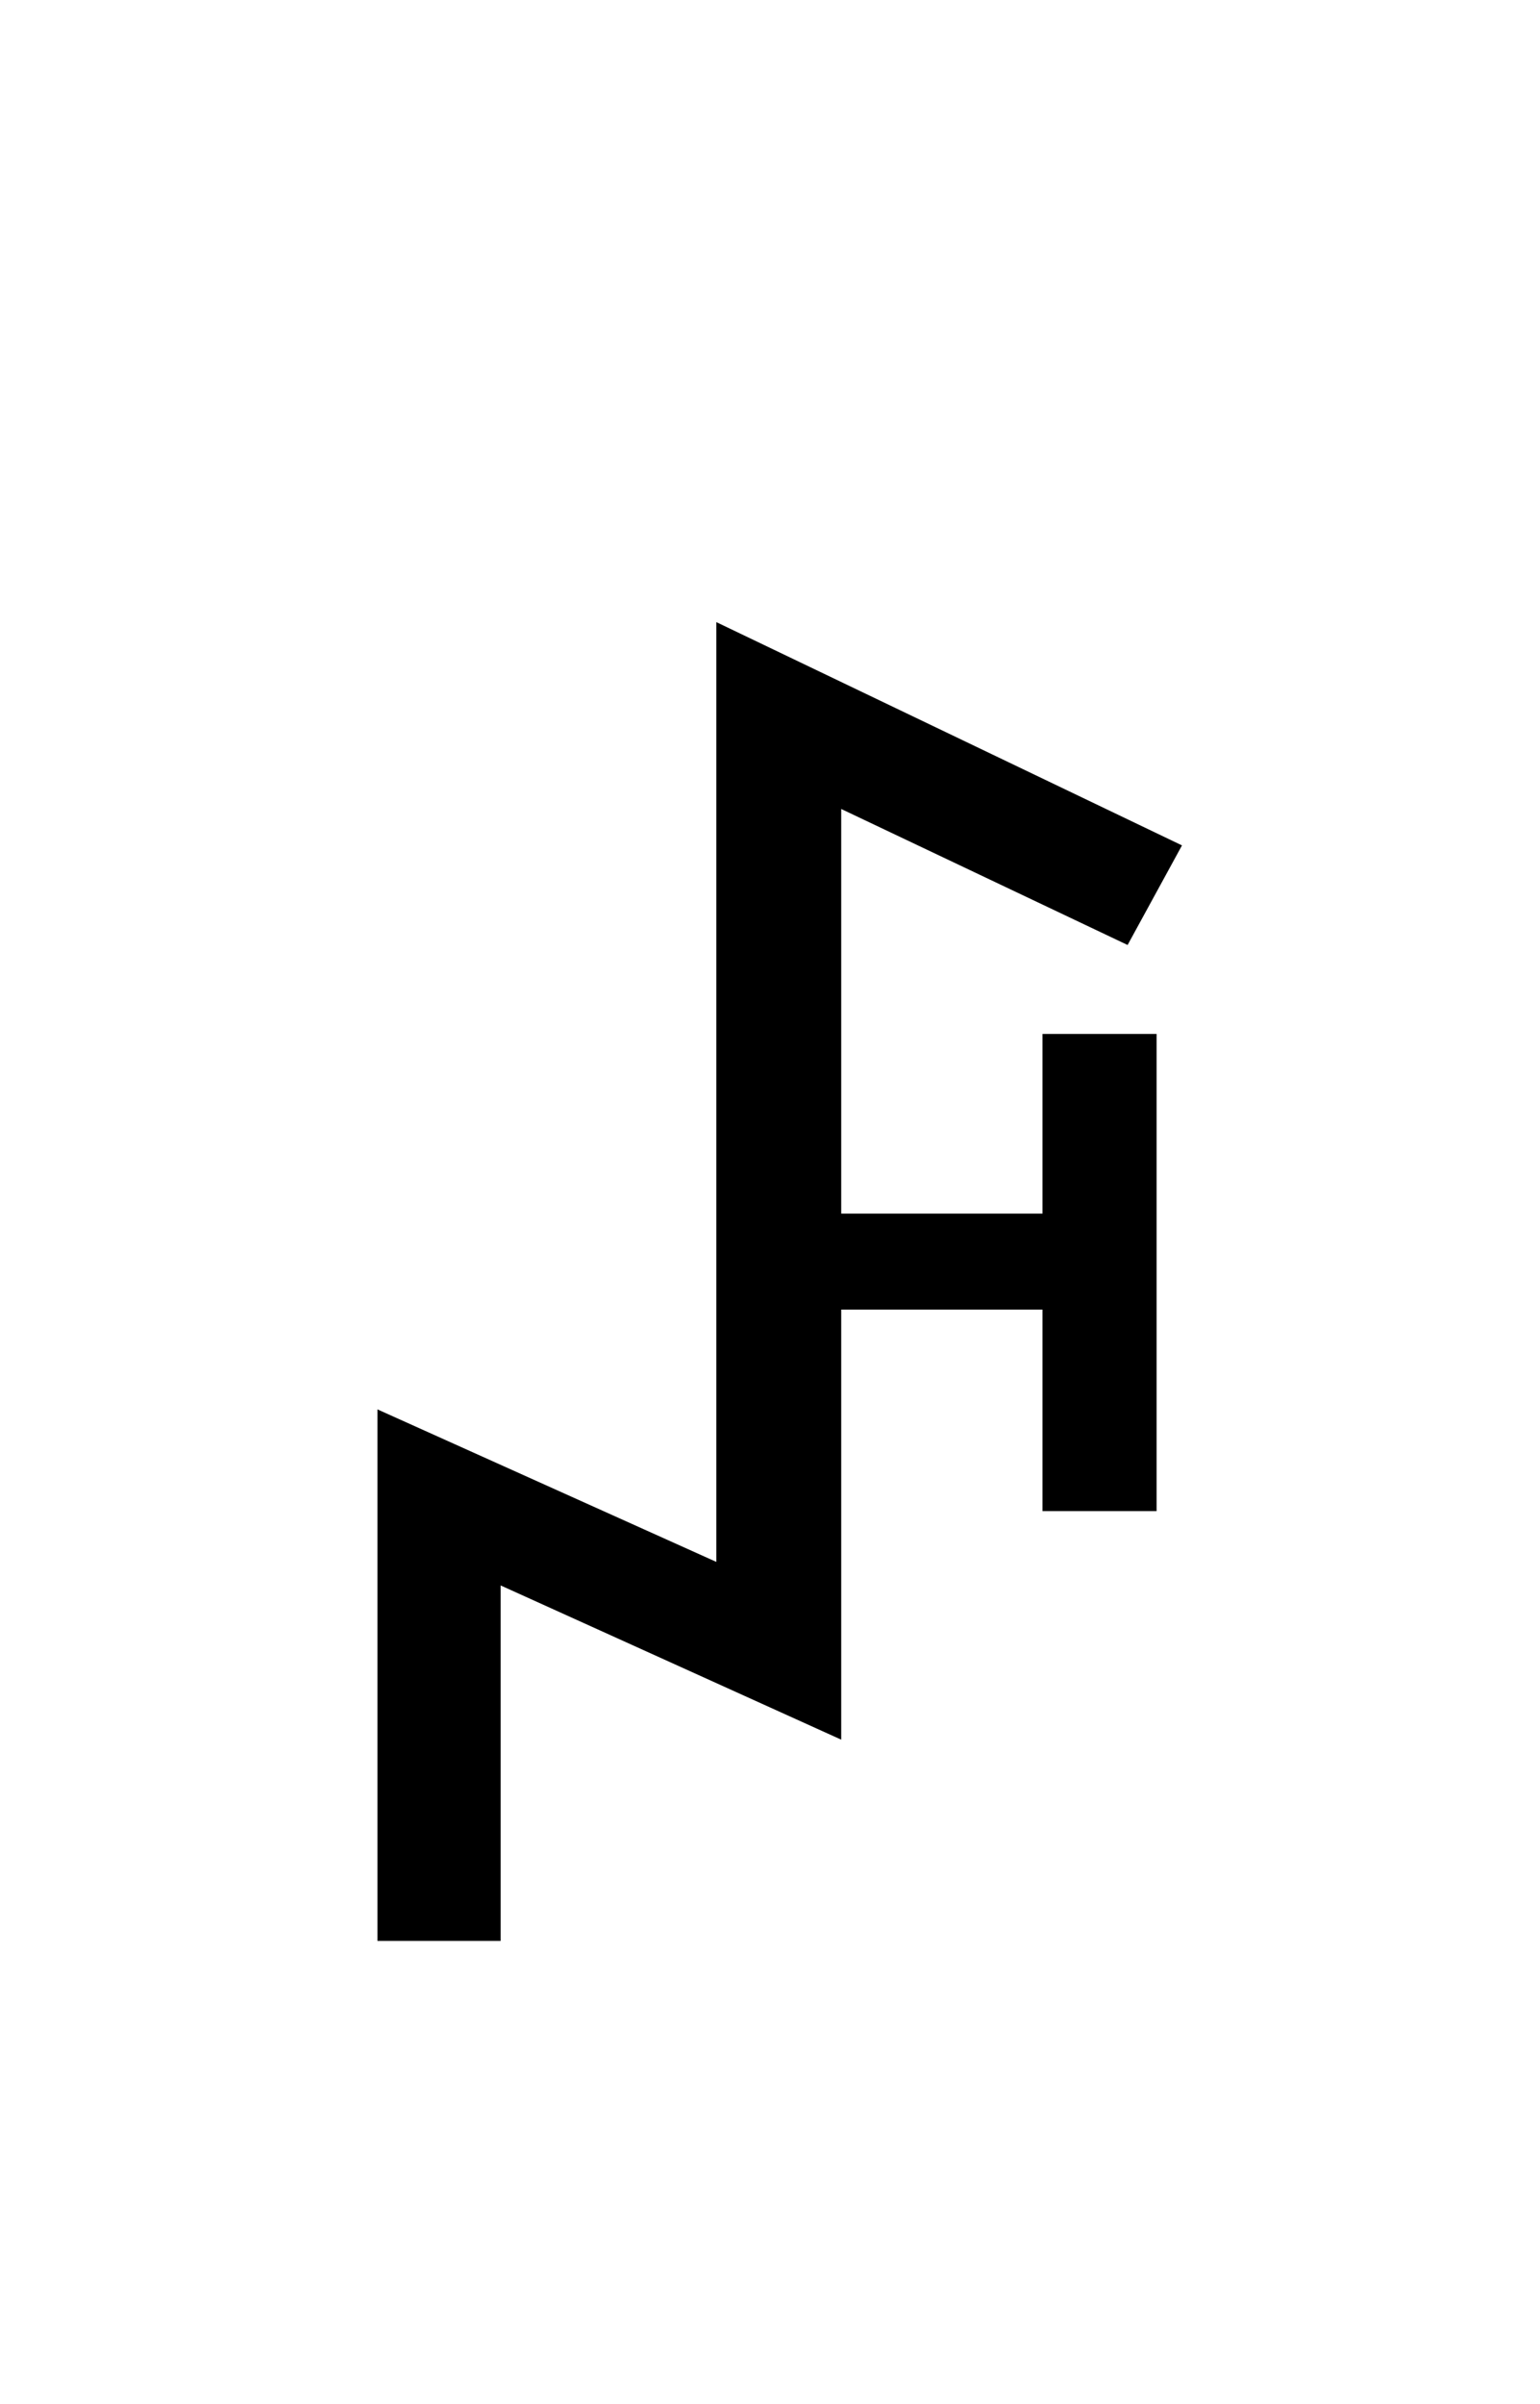 <?xml version="1.0" encoding="UTF-8"?>
<svg xmlns="http://www.w3.org/2000/svg" xmlns:xlink="http://www.w3.org/1999/xlink" width="126.96pt" height="198pt" viewBox="0 0 126.96 198" version="1.1">
<defs>
<g>
<symbol overflow="visible" id="glyph0-0">
<path style="stroke:none;" d=""/>
</symbol>
<symbol overflow="visible" id="glyph0-1">
<path style="stroke:none;" d="M 7.328 0 L 7.328 -43.781 L 35.266 -31.219 L 35.266 -108.625 L 73.656 -90.234 L 69.172 -82.031 L 45.562 -93.234 L 45.562 -59.906 L 62.156 -59.906 L 62.156 -74.703 L 71.562 -74.703 L 71.562 -35.406 L 62.156 -35.406 L 62.156 -52 L 45.562 -52 L 45.562 -16.578 L 17.484 -29.281 L 17.484 0 Z M 7.328 0 "/>
</symbol>
</g>
</defs>
<g id="surface2471">
<g clip-path="url(#clip1)" clip-rule="nonzero">
<rect x="0" y="0" width="126.96" height="198" style="fill:rgb(100%,100%,100%);fill-opacity:0;stroke:none;"/>
</g>
<g style="fill:rgb(0%,0%,0%);fill-opacity:1;">
  <use xlink:href="#glyph0-1" x="23.789" y="159.866"/>
</g>
</g>
</svg>
